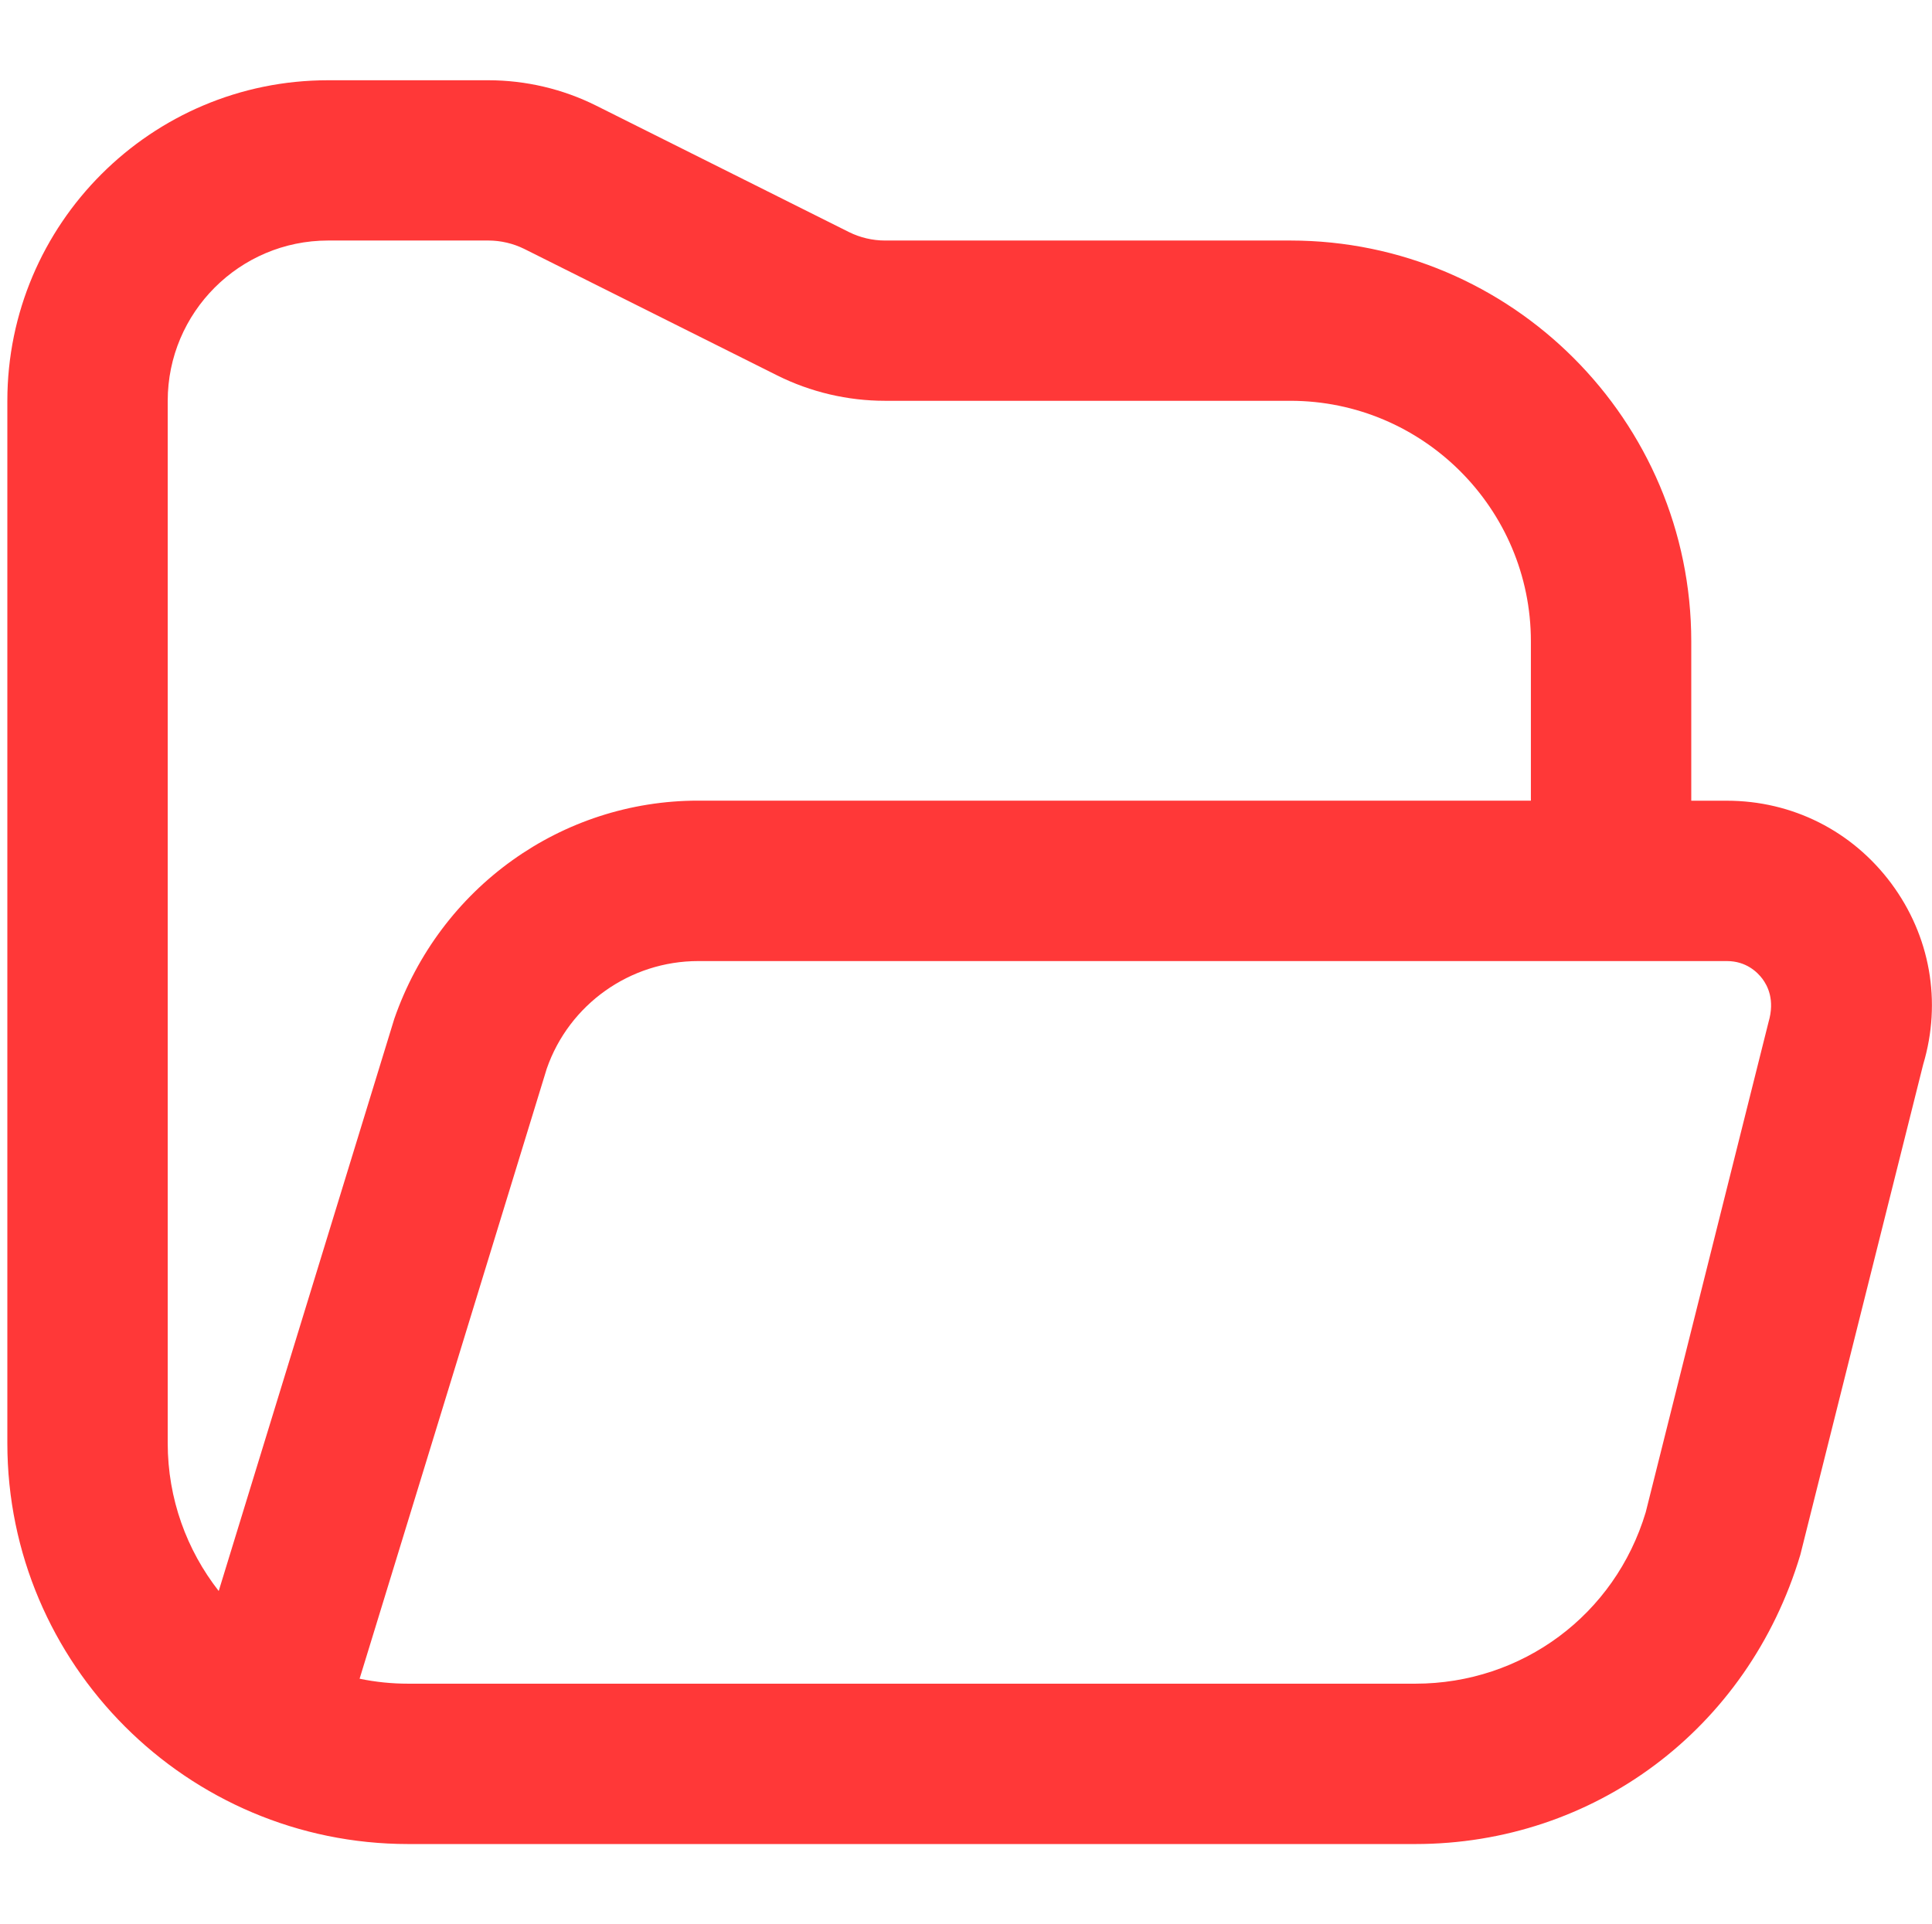 <svg width="257" height="256" viewBox="0 0 257 256" fill="none" xmlns="http://www.w3.org/2000/svg">
<g clip-path="url(#clip0_1209_155)">
<path d="M251.569 117.515C246.374 110.539 238.406 106.528 229.702 106.528H224.977V85.334C224.977 55.926 201.051 32 171.643 32H117.713C116.07 32 114.406 31.606 112.945 30.88L79.291 14.048C74.875 11.84 69.926 10.678 64.977 10.678H43.643C20.113 10.667 0.977 29.803 0.977 53.334V192C0.977 221.408 24.902 245.334 54.31 245.334H188.262C212.006 245.334 232.529 230.059 239.483 206.859L255.825 141.622C258.321 133.28 256.763 124.502 251.569 117.515ZM22.31 192V53.334C22.31 41.568 31.878 32 43.643 32H64.977C66.619 32 68.283 32.395 69.745 33.12L103.398 49.952C107.814 52.16 112.763 53.323 117.713 53.323H171.643C189.286 53.323 203.643 67.68 203.643 85.323V106.518H92.87C74.737 106.518 58.545 118.027 52.454 135.531L29.094 211.67C24.849 206.24 22.31 199.414 22.31 192ZM235.259 135.968L218.918 201.195C214.822 214.838 202.502 224 188.262 224H54.31C52.091 224 49.926 223.776 47.835 223.339L72.731 142.176C75.707 133.611 83.814 127.862 92.881 127.862H229.713C232.294 127.862 233.798 129.355 234.459 130.251C235.121 131.147 236.123 133.014 235.259 135.968Z" fill="#FF3838"/>
</g>
<defs>
<clipPath id="clip0_1209_155">
<rect width="256" height="256" fill="white" transform="translate(0.977)"/>
</clipPath>
</defs>
</svg>
